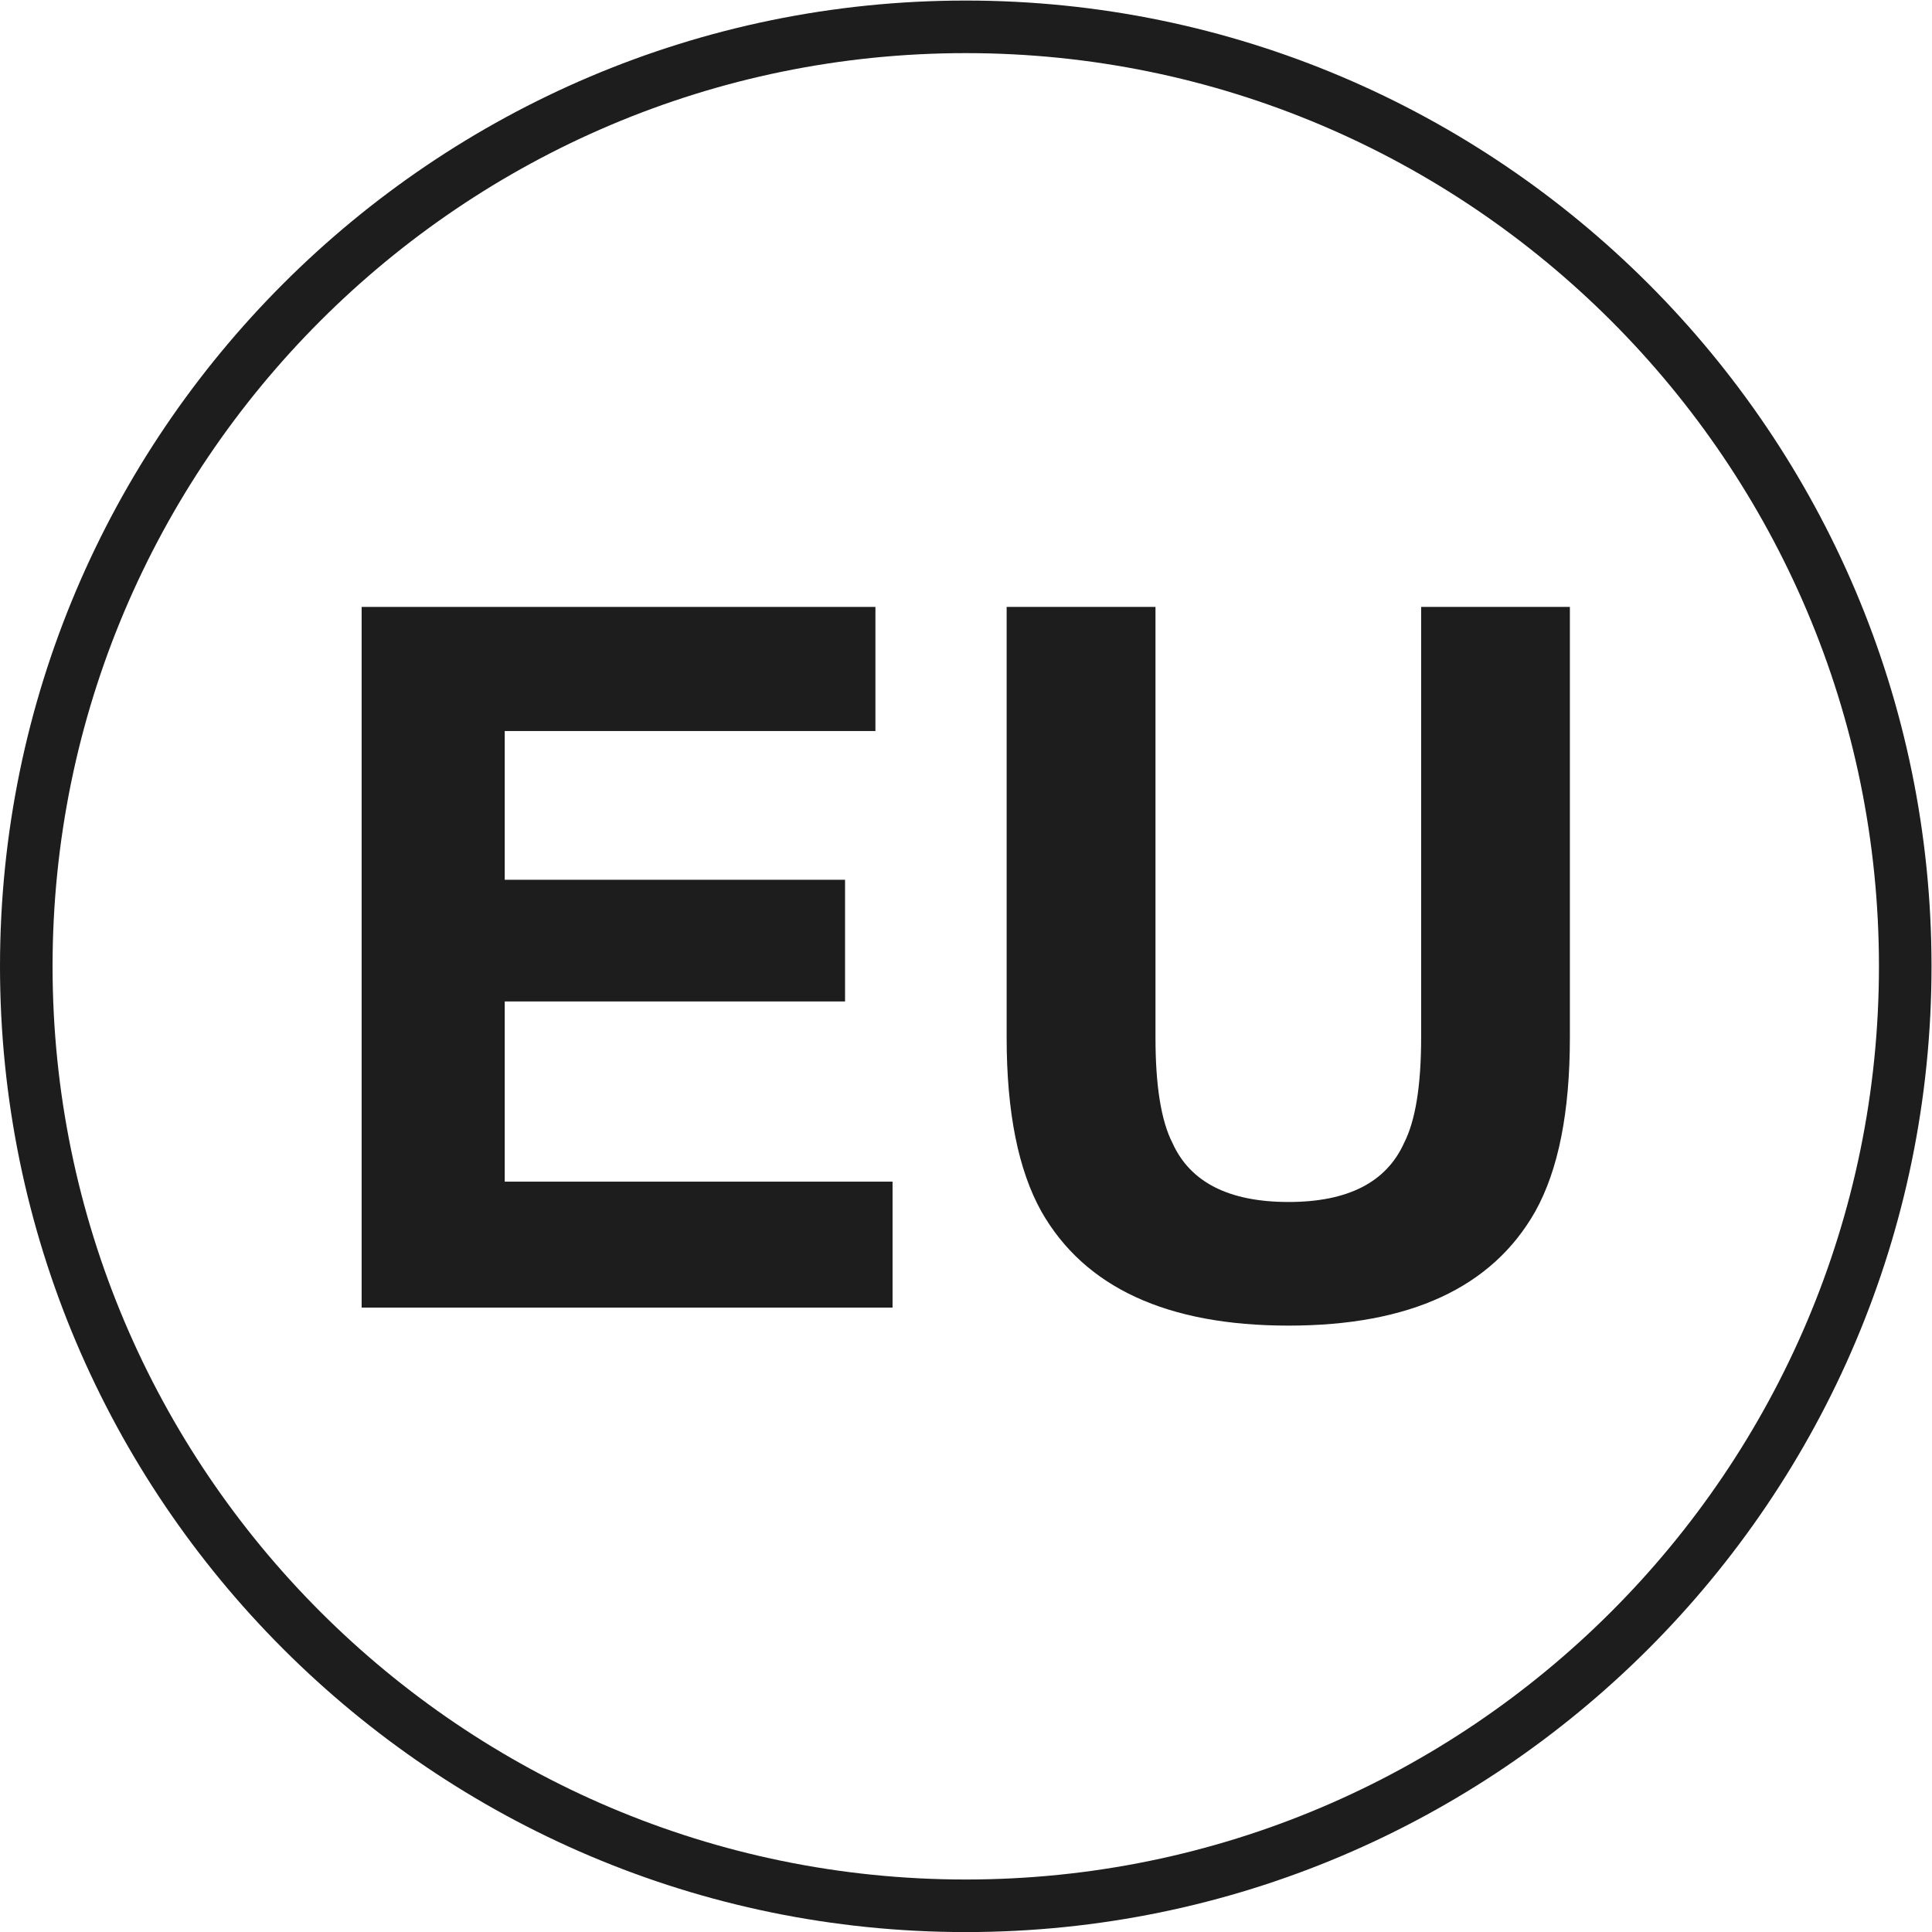 <svg version="1.1" id="svg2" xml:space="preserve" width="26.456" height="26.457" viewBox="0 0 26.456 26.457" xmlns="http://www.w3.org/2000/svg"><defs id="defs6"><clipPath clipPathUnits="userSpaceOnUse" id="clipPath18"><path d="M 0,19.843 H 19.842 V 0 H 0 Z" id="path16"></path></clipPath></defs><g id="g10" transform="matrix(1.333,0,0,-1.333,0,26.457)"><g id="g12"><g id="g14" clip-path="url(#clipPath18)"><g id="g20" transform="translate(9.921,19.302)"><path d="m 0,0 c -5.173,0 -9.381,-4.208 -9.381,-9.381 0,-5.173 4.208,-9.381 9.381,-9.381 5.173,0 9.381,4.208 9.381,9.381 C 9.381,-4.208 5.173,0 0,0 m 0,-19.302 c -5.471,0 -9.921,4.45 -9.921,9.921 0,5.47 4.45,9.921 9.921,9.921 5.471,0 9.921,-4.451 9.921,-9.921 0,-5.471 -4.45,-9.921 -9.921,-9.921" style="fill:#1d1d1d;fill-opacity:1;fill-rule:nonzero;stroke:none" id="path22"></path></g><g id="g24" transform="translate(8.681,9.56)"><path d="M 0,0 H -3.496 V -1.851 H 0.488 V -3.145 H -4.966 V 4.053 H 0.312 V 2.778 H -3.496 V 1.25 L 0,1.25 Z" style="fill:#1d1d1d;fill-opacity:1;fill-rule:nonzero;stroke:none" id="path26"></path></g><g id="g28" transform="translate(14.599,9.189)"><path d="M 0,0 V 4.424 H 1.528 V 0 c 0,-0.765 -0.118,-1.36 -0.356,-1.787 -0.443,-0.781 -1.288,-1.172 -2.534,-1.172 -1.247,0 -2.094,0.391 -2.539,1.172 C -4.139,-1.36 -4.258,-0.765 -4.258,0 v 4.424 h 1.529 V 0 c 0,-0.495 0.058,-0.856 0.175,-1.084 0.182,-0.403 0.58,-0.605 1.192,-0.605 0.609,0 1.004,0.202 1.186,0.605 C -0.059,-0.856 0,-0.495 0,0" style="fill:#1d1d1d;fill-opacity:1;fill-rule:nonzero;stroke:none" id="path30"></path></g></g></g></g></svg>